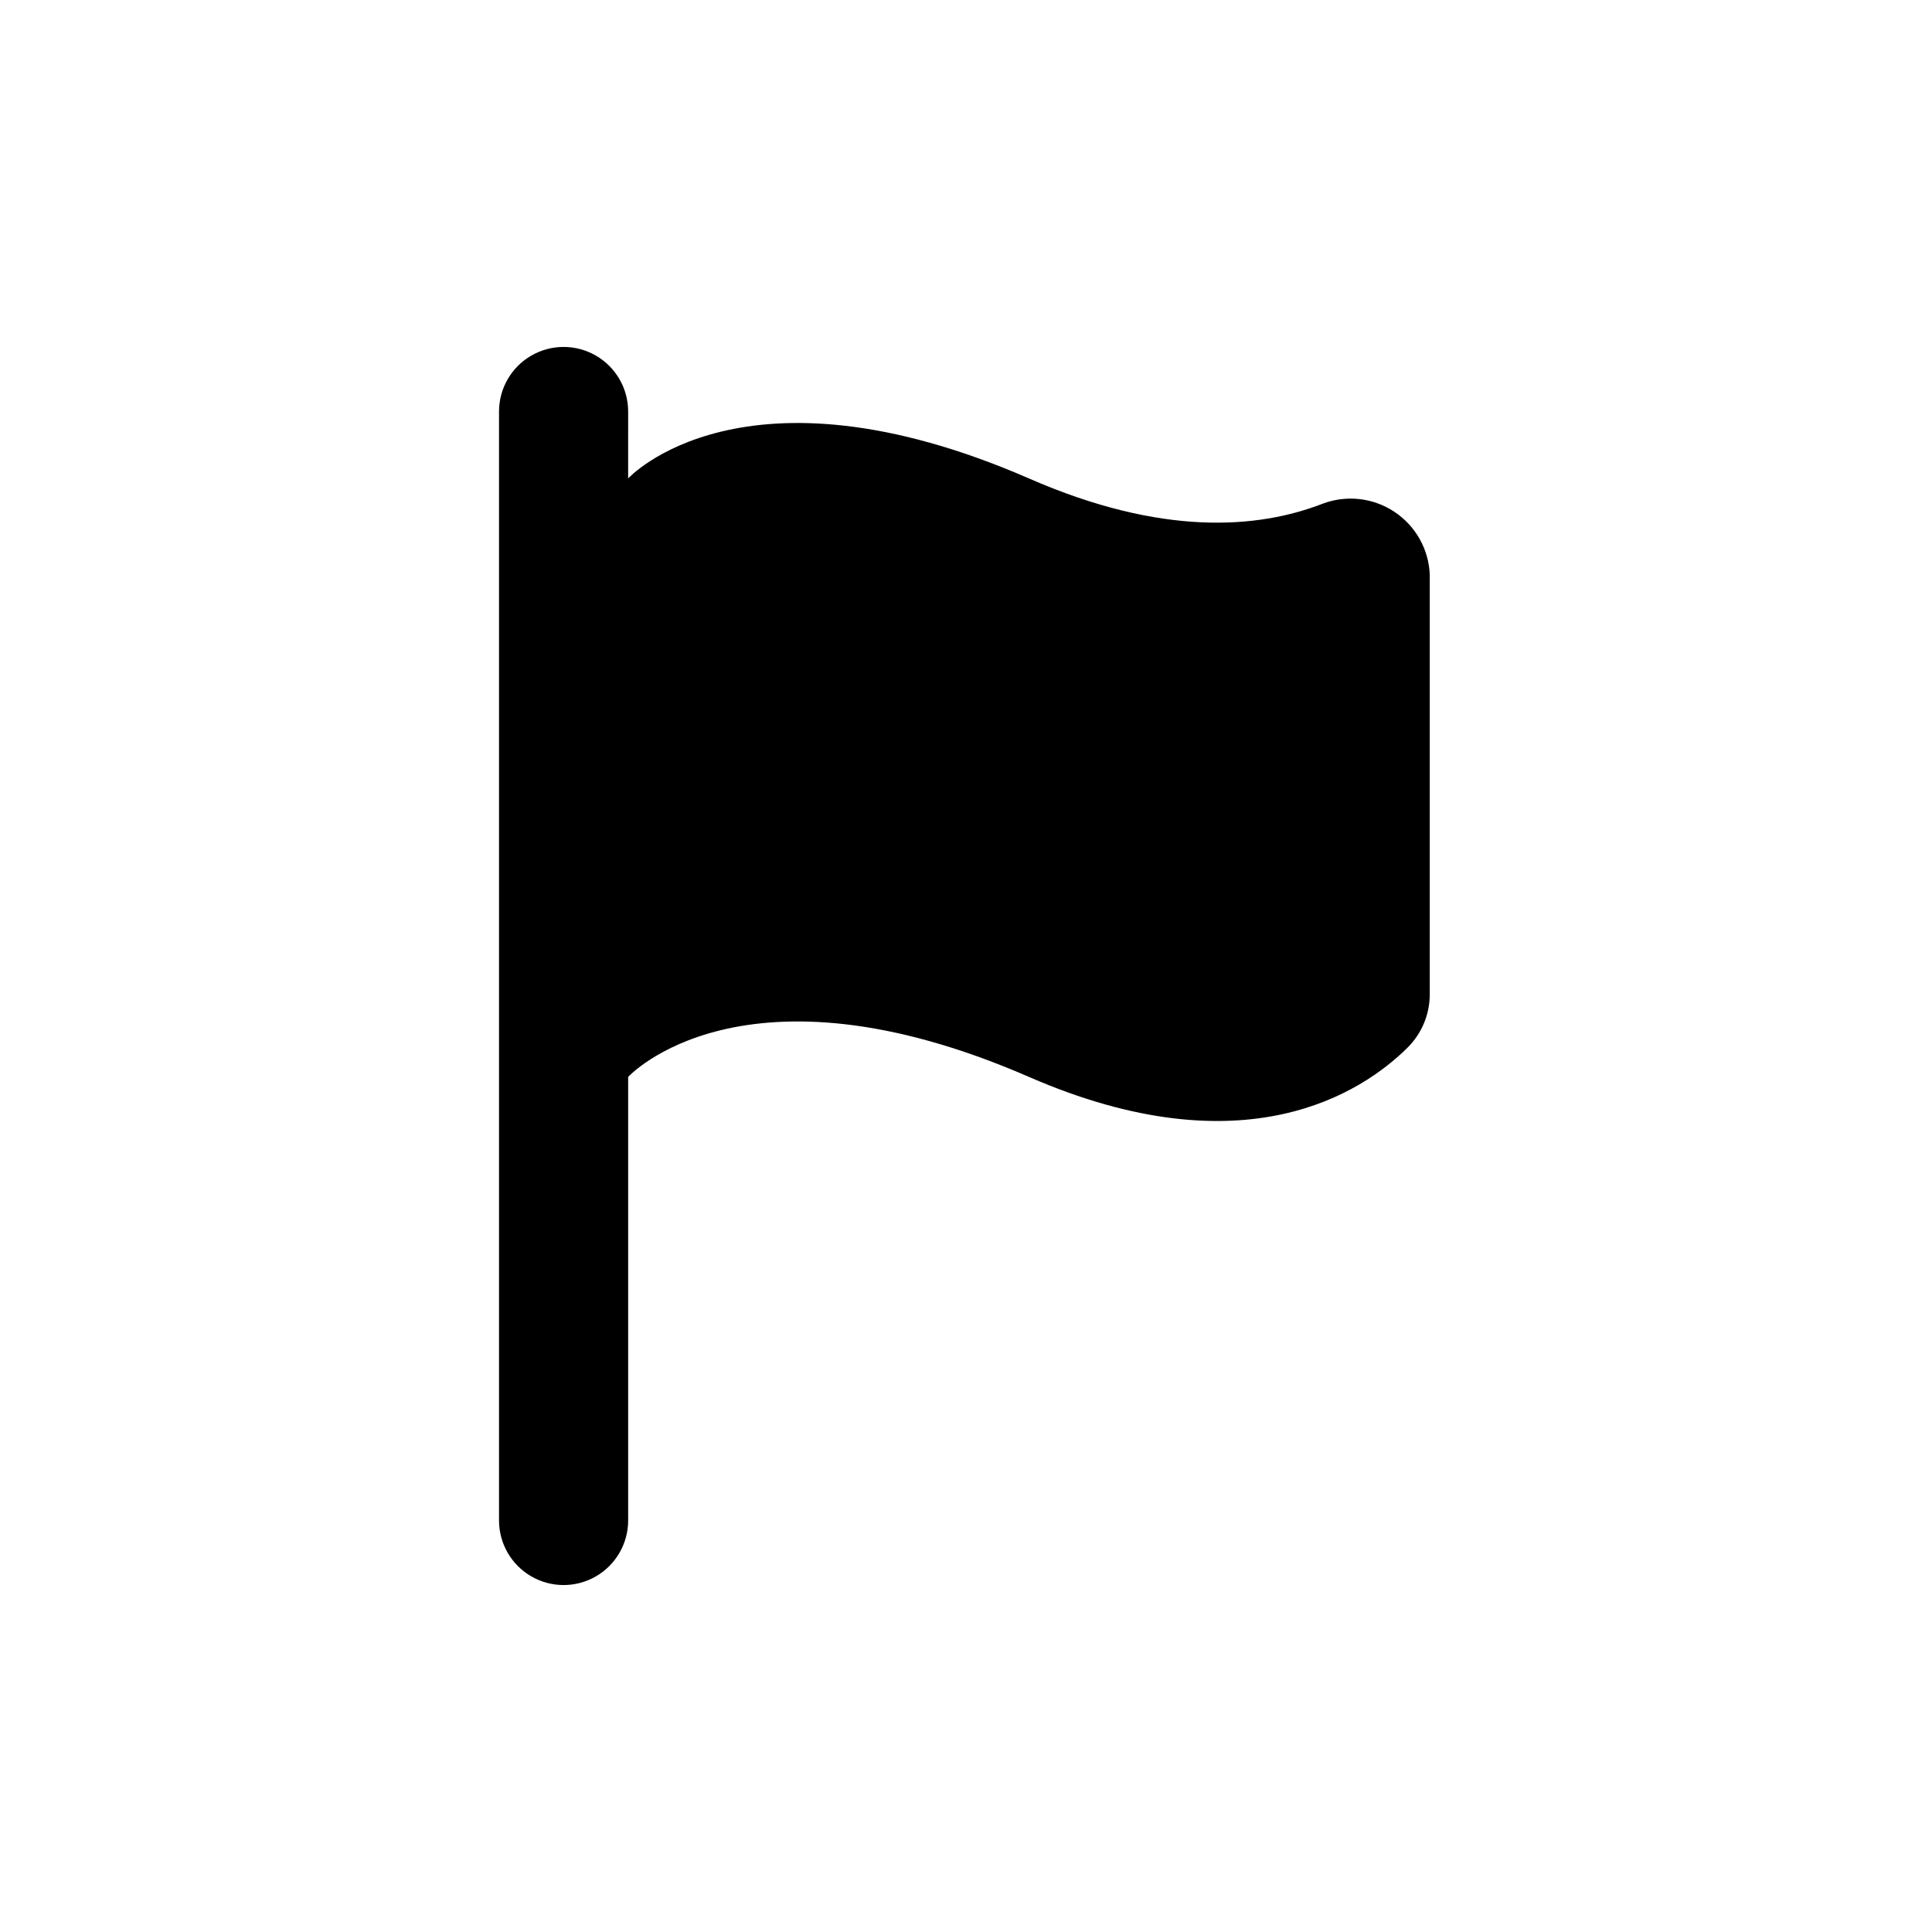 <?xml version="1.0" encoding="UTF-8"?>
<!-- Uploaded to: SVG Repo, www.svgrepo.com, Generator: SVG Repo Mixer Tools -->
<svg fill="#000000" width="800px" height="800px" version="1.1" viewBox="144 144 512 512" xmlns="http://www.w3.org/2000/svg">
 <path d="m494.46 277.51c-17.109 6.613-42.508 8.711-77.777-6.719-75.992-33.062-106.22 0-106.22 0l0.004-17.738c0-6.113-3.262-11.762-8.555-14.816-5.293-3.059-11.816-3.059-17.109 0-5.293 3.055-8.555 8.703-8.555 14.816v293.89c0 6.113 3.262 11.762 8.555 14.816 5.293 3.059 11.816 3.059 17.109 0 5.293-3.055 8.555-8.703 8.555-14.816v-117.55s30.23-33.062 106.22 0c57.098 24.875 88.375 4.094 100.34-7.766h-0.004c3.824-3.801 5.945-8.988 5.879-14.379v-110.95c-0.266-6.75-3.766-12.961-9.406-16.684-5.637-3.727-12.723-4.508-19.039-2.102z"/>
</svg>